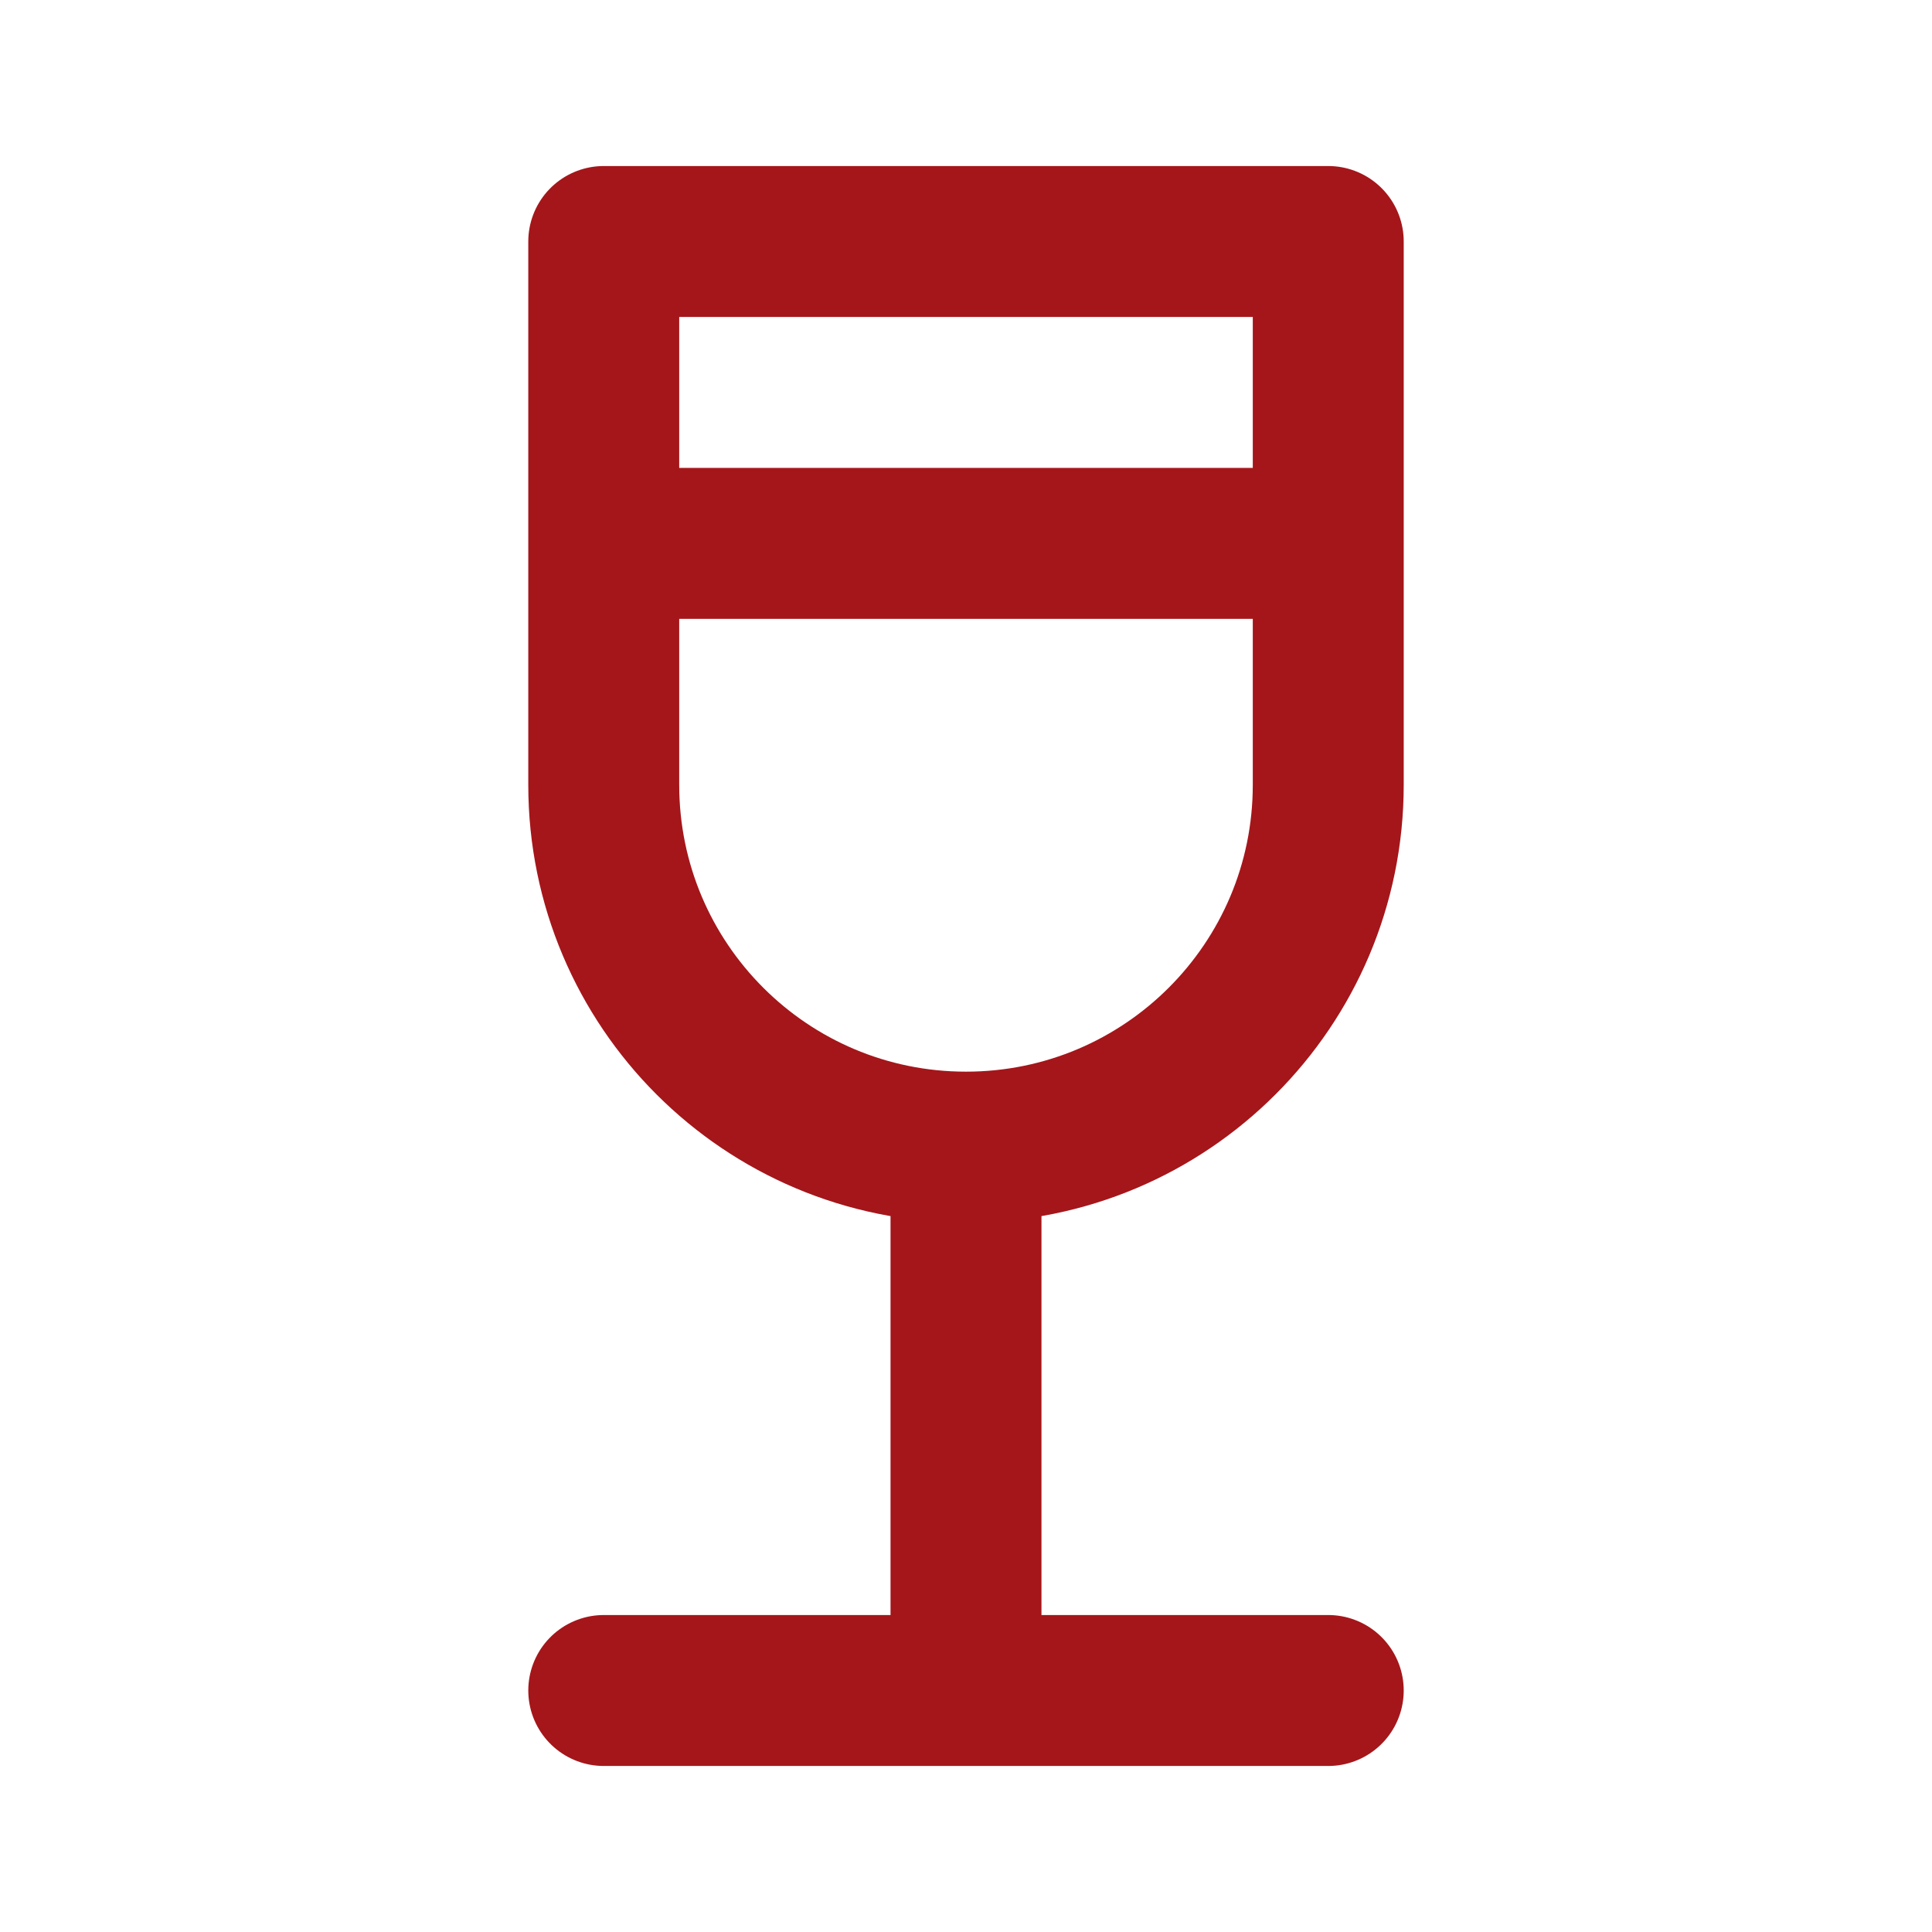 <svg width="32" height="32" viewBox="0 0 32 32" fill="none" xmlns="http://www.w3.org/2000/svg">
  <!-- Wine glass shape -->
  <path d="M10 28H22M16 28V19M16 19C12.686 19 10 16.314 10 13V4H22V13C22 16.314 19.314 19 16 19ZM10 9H22" 
    stroke="#722F37" 
    stroke-width="2.5" 
    stroke-linecap="round" 
    stroke-linejoin="round"
  />
  
  <!-- Add a subtle gradient background -->
  <defs>
    <linearGradient id="paint0_linear" x1="16" y1="4" x2="16" y2="28">
      <stop stop-color="#A4161A"/>
      <stop offset="1" stop-color="#722F37"/>
    </linearGradient>
  </defs>
  
  <style>
    path {
      stroke: url(#paint0_linear);
    }
    @media (prefers-color-scheme: dark) {
      path {
        stroke: #D3A625;
      }
    }
  </style>
</svg>